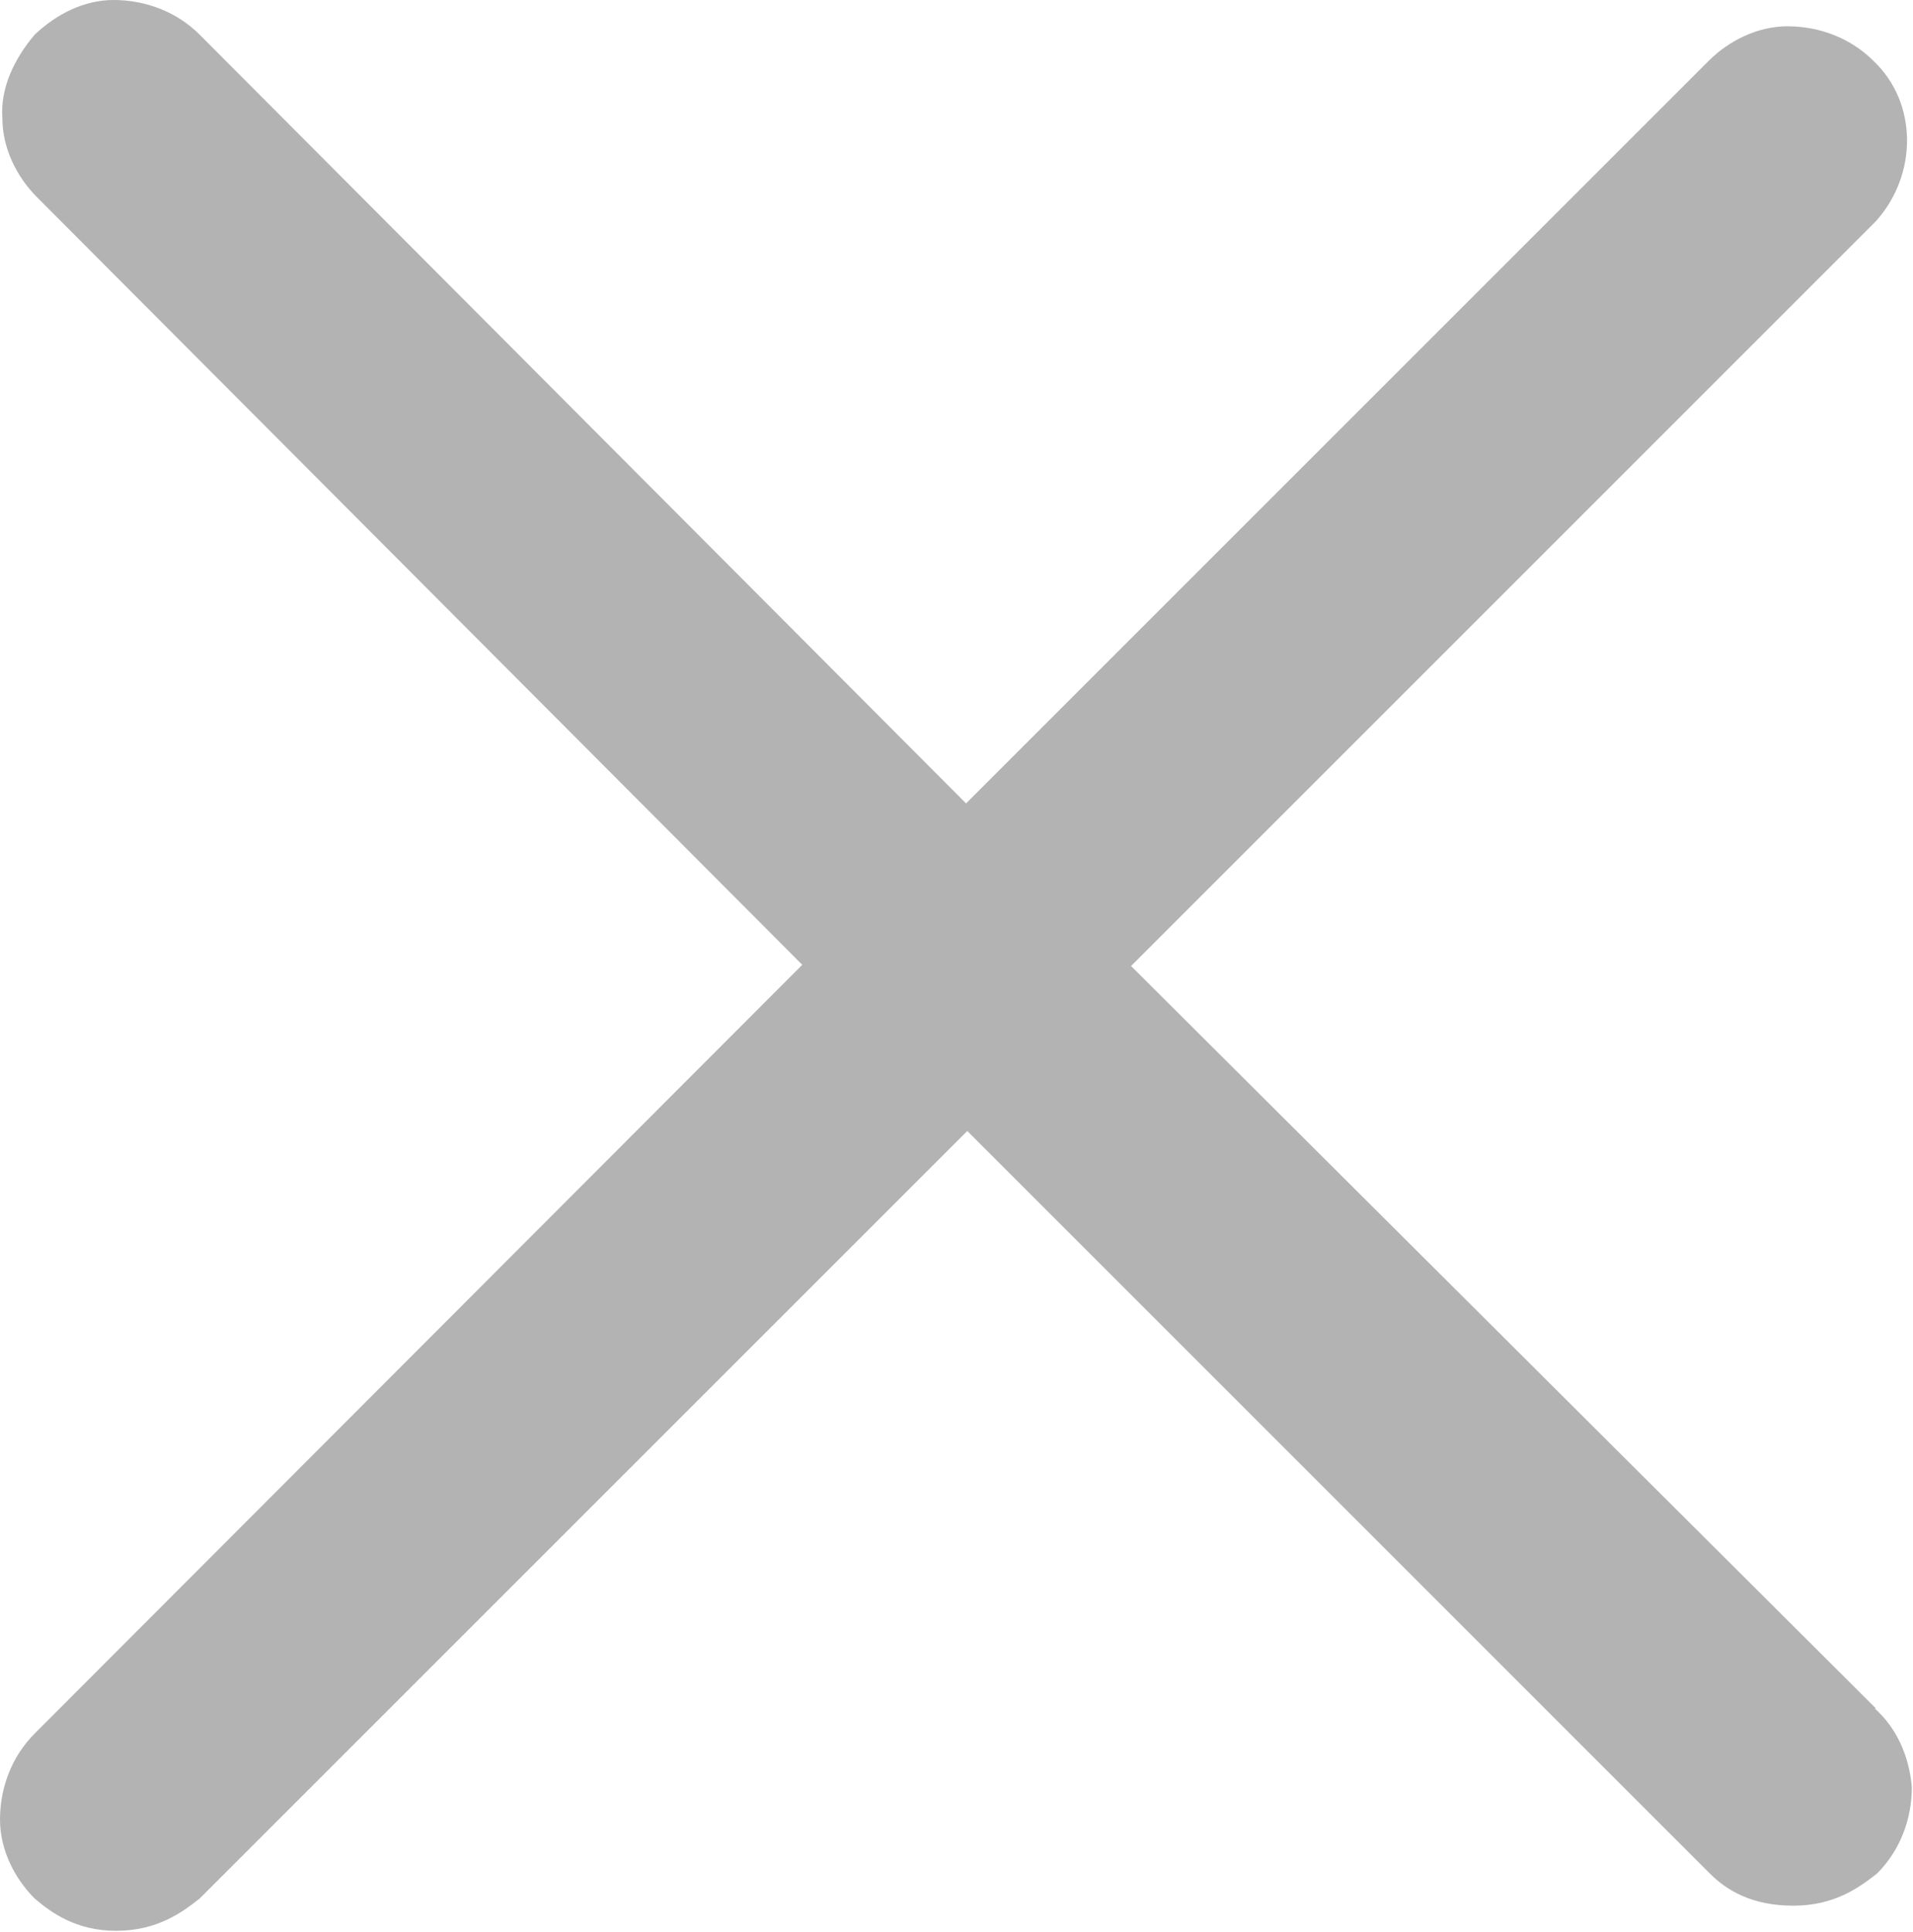 <?xml version="1.0" encoding="UTF-8"?>
<svg id="Layer_2" data-name="Layer 2" xmlns="http://www.w3.org/2000/svg" viewBox="0 0 16 16.16">
  <defs>
    <style>
      .cls-1 {
        fill: #b3b3b3;
      }
    </style>
  </defs>
  <g id="Layer_2-2" data-name="Layer 2">
    <path class="cls-1" d="M15.69,14.29l-6.23-6.21L15.69,1.85c.35-.39,.35-.99-.02-1.34-.19-.19-.45-.29-.72-.29-.25,0-.49,.12-.66,.29l-6.21,6.21L1.67,.29c-.19-.19-.45-.29-.72-.29C.7,0,.47,.12,.29,.29,.12,.49,0,.74,.02,.99c0,.25,.12,.49,.29,.66l6.4,6.42L.29,14.5c-.19,.19-.29,.45-.29,.72,0,.25,.12,.49,.29,.66,.14,.12,.35,.27,.68,.27,.35,0,.56-.16,.7-.27l6.42-6.42,6.21,6.21c.14,.14,.35,.27,.7,.27s.56-.16,.7-.27c.19-.19,.29-.45,.29-.72-.02-.25-.12-.49-.31-.66h0Z"/>
  </g>
</svg>